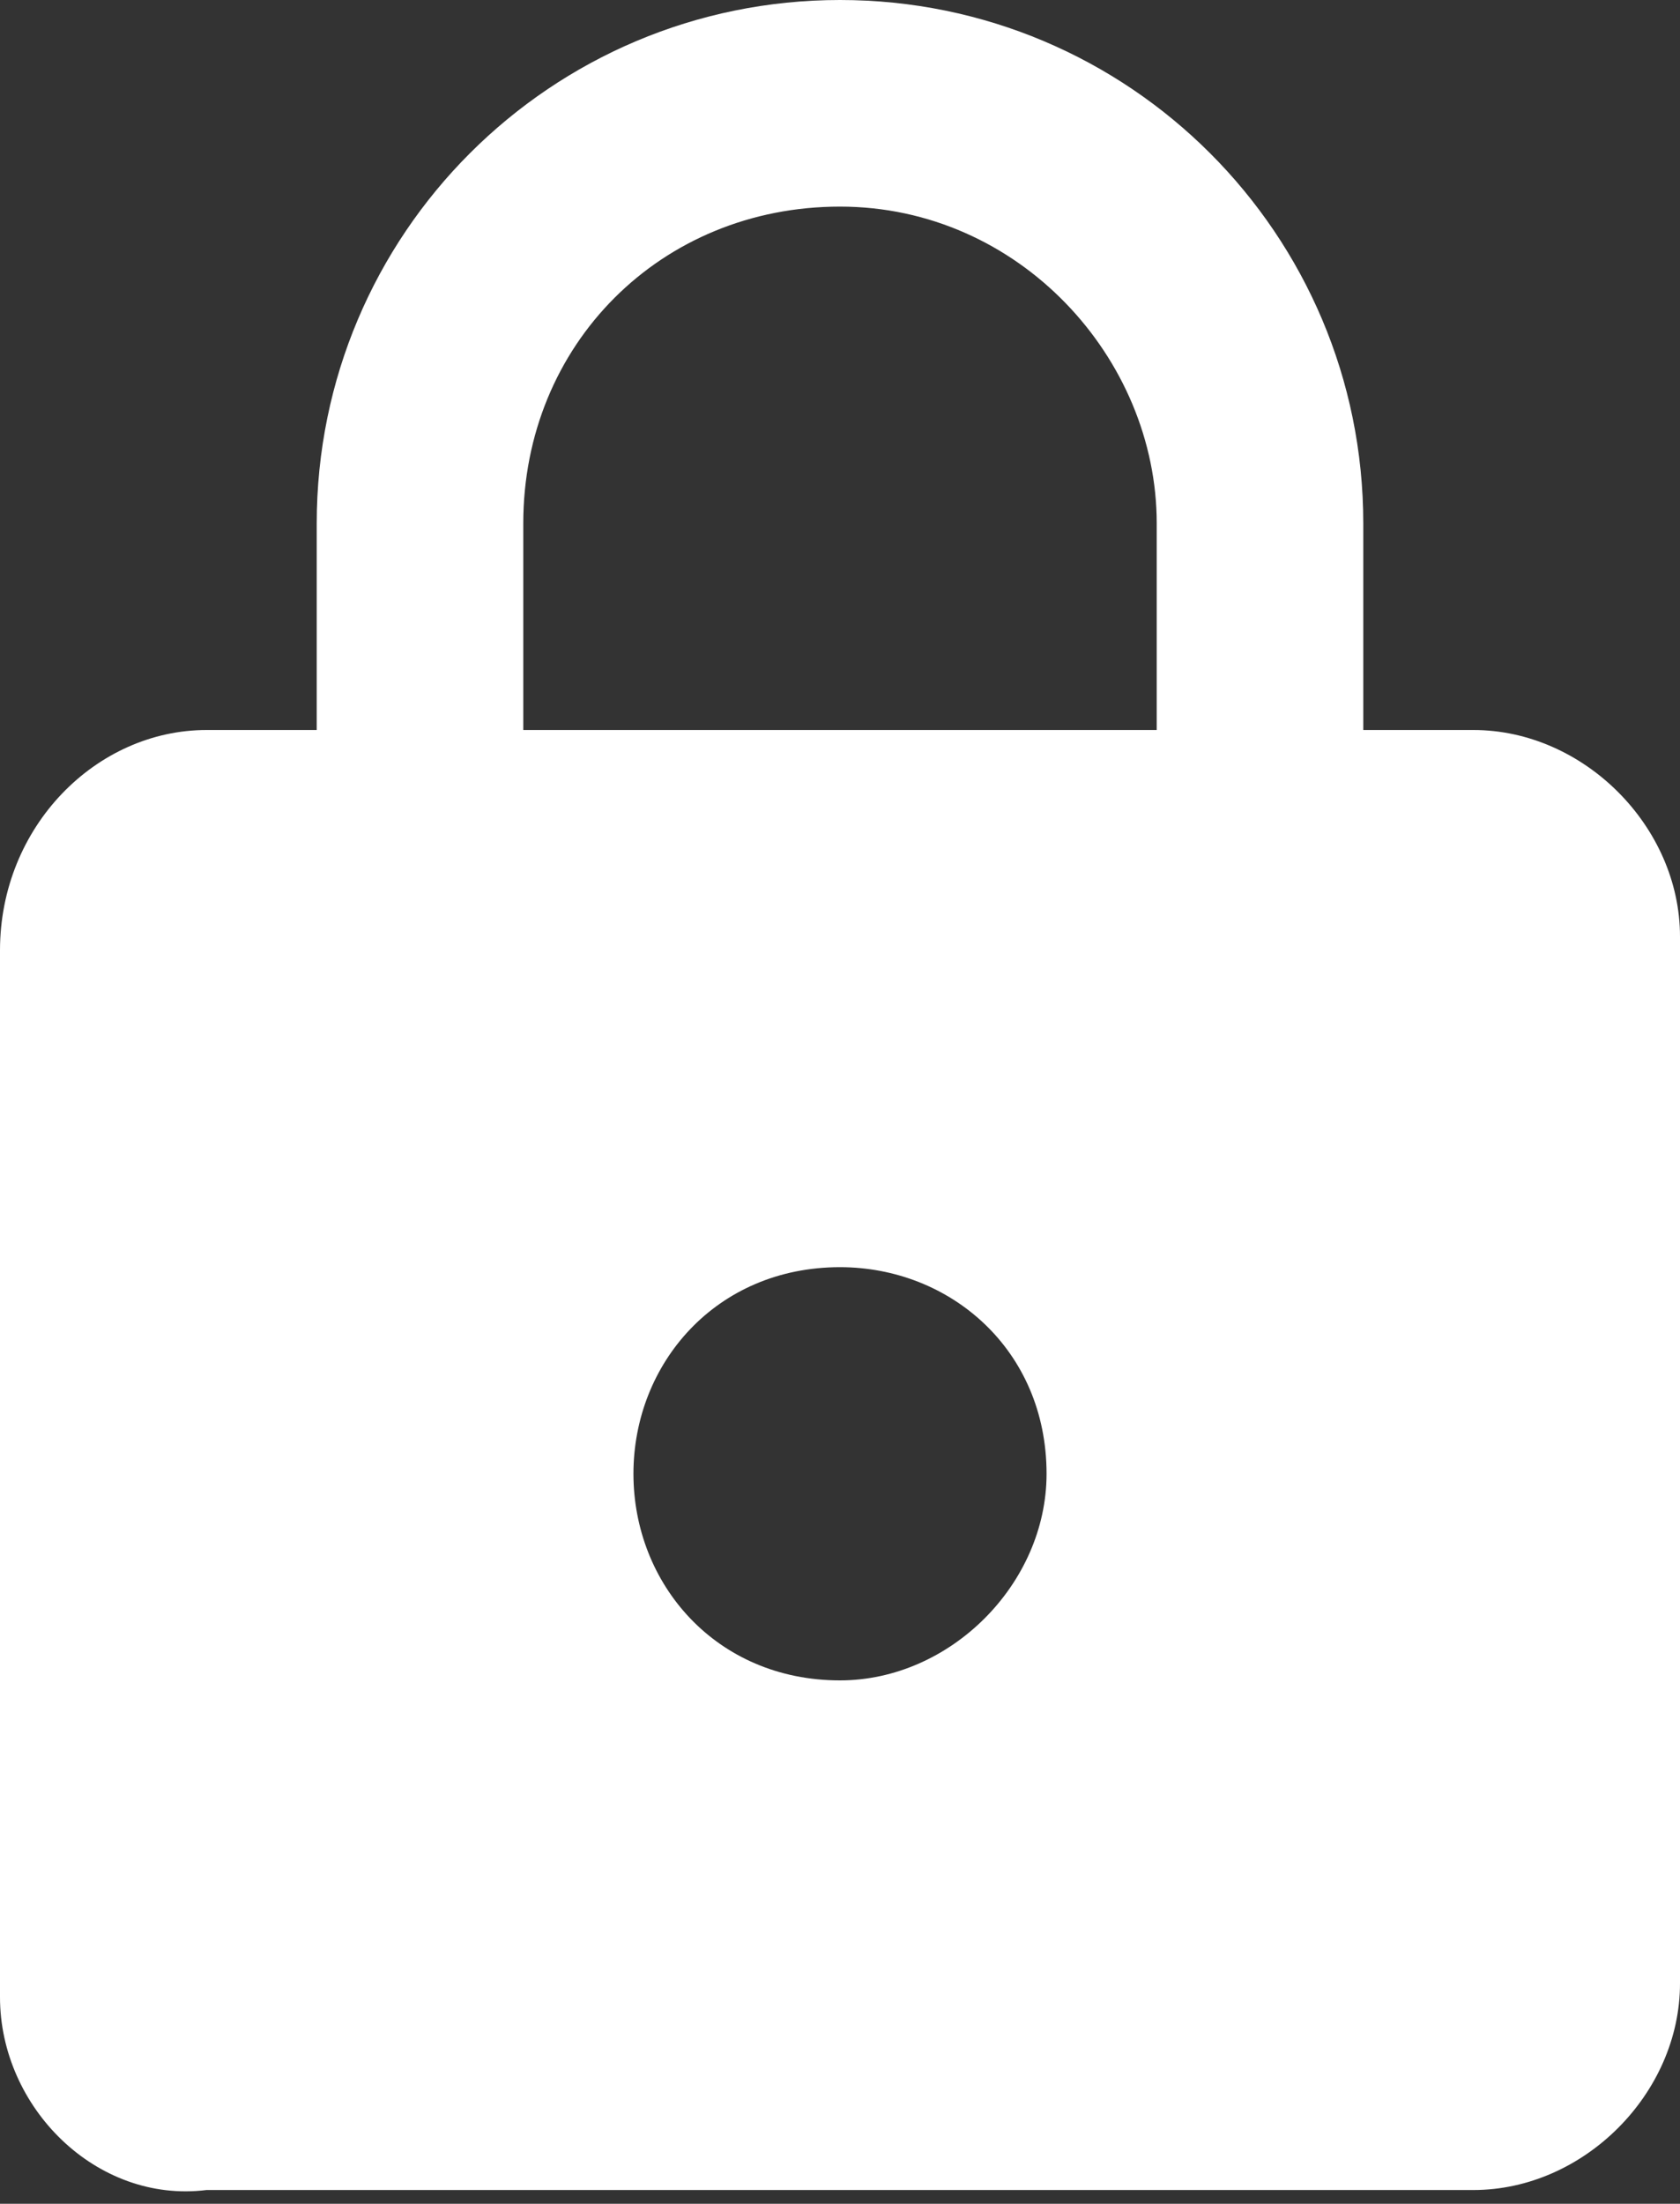 <?xml version="1.0" encoding="utf-8"?>
<!-- Generator: Adobe Illustrator 25.0.0, SVG Export Plug-In . SVG Version: 6.00 Build 0)  -->
<svg version="1.1" id="Layer_1" xmlns="http://www.w3.org/2000/svg" xmlns:xlink="http://www.w3.org/1999/xlink" x="0px" y="0px"
	 viewBox="0 0 12.2 16" style="enable-background:new 0 0 12.2 16;" xml:space="preserve">
<rect x="0" y="0" width="12.2" height="16" fill="#333333" stroke="none"/>
<style type="text/css">
	.st0{fill:#FFFFFF;}
</style>
<path class="st0" d="M6.1,1.5c-1.3,0-2.3,1-2.3,2.3v1.5h4.6V3.8C8.4,2.6,7.4,1.5,6.1,1.5 M10.7,5.3c0.8,0,1.5,0.7,1.5,1.5v7.6
	c0,0.8-0.7,1.5-1.5,1.5H1.5C0.7,16,0,15.3,0,14.5V6.9C0,6,0.7,5.3,1.5,5.3h0.8V3.8C2.3,1.7,4,0,6.1,0s3.8,1.7,3.8,3.8v1.5H10.7
	 M6.1,12.2c0.8,0,1.5-0.7,1.5-1.5c0-0.9-0.7-1.5-1.5-1.5c-0.9,0-1.5,0.7-1.5,1.5C4.6,11.5,5.2,12.2,6.1,12.2L6.1,12.2z"/>
</svg>
